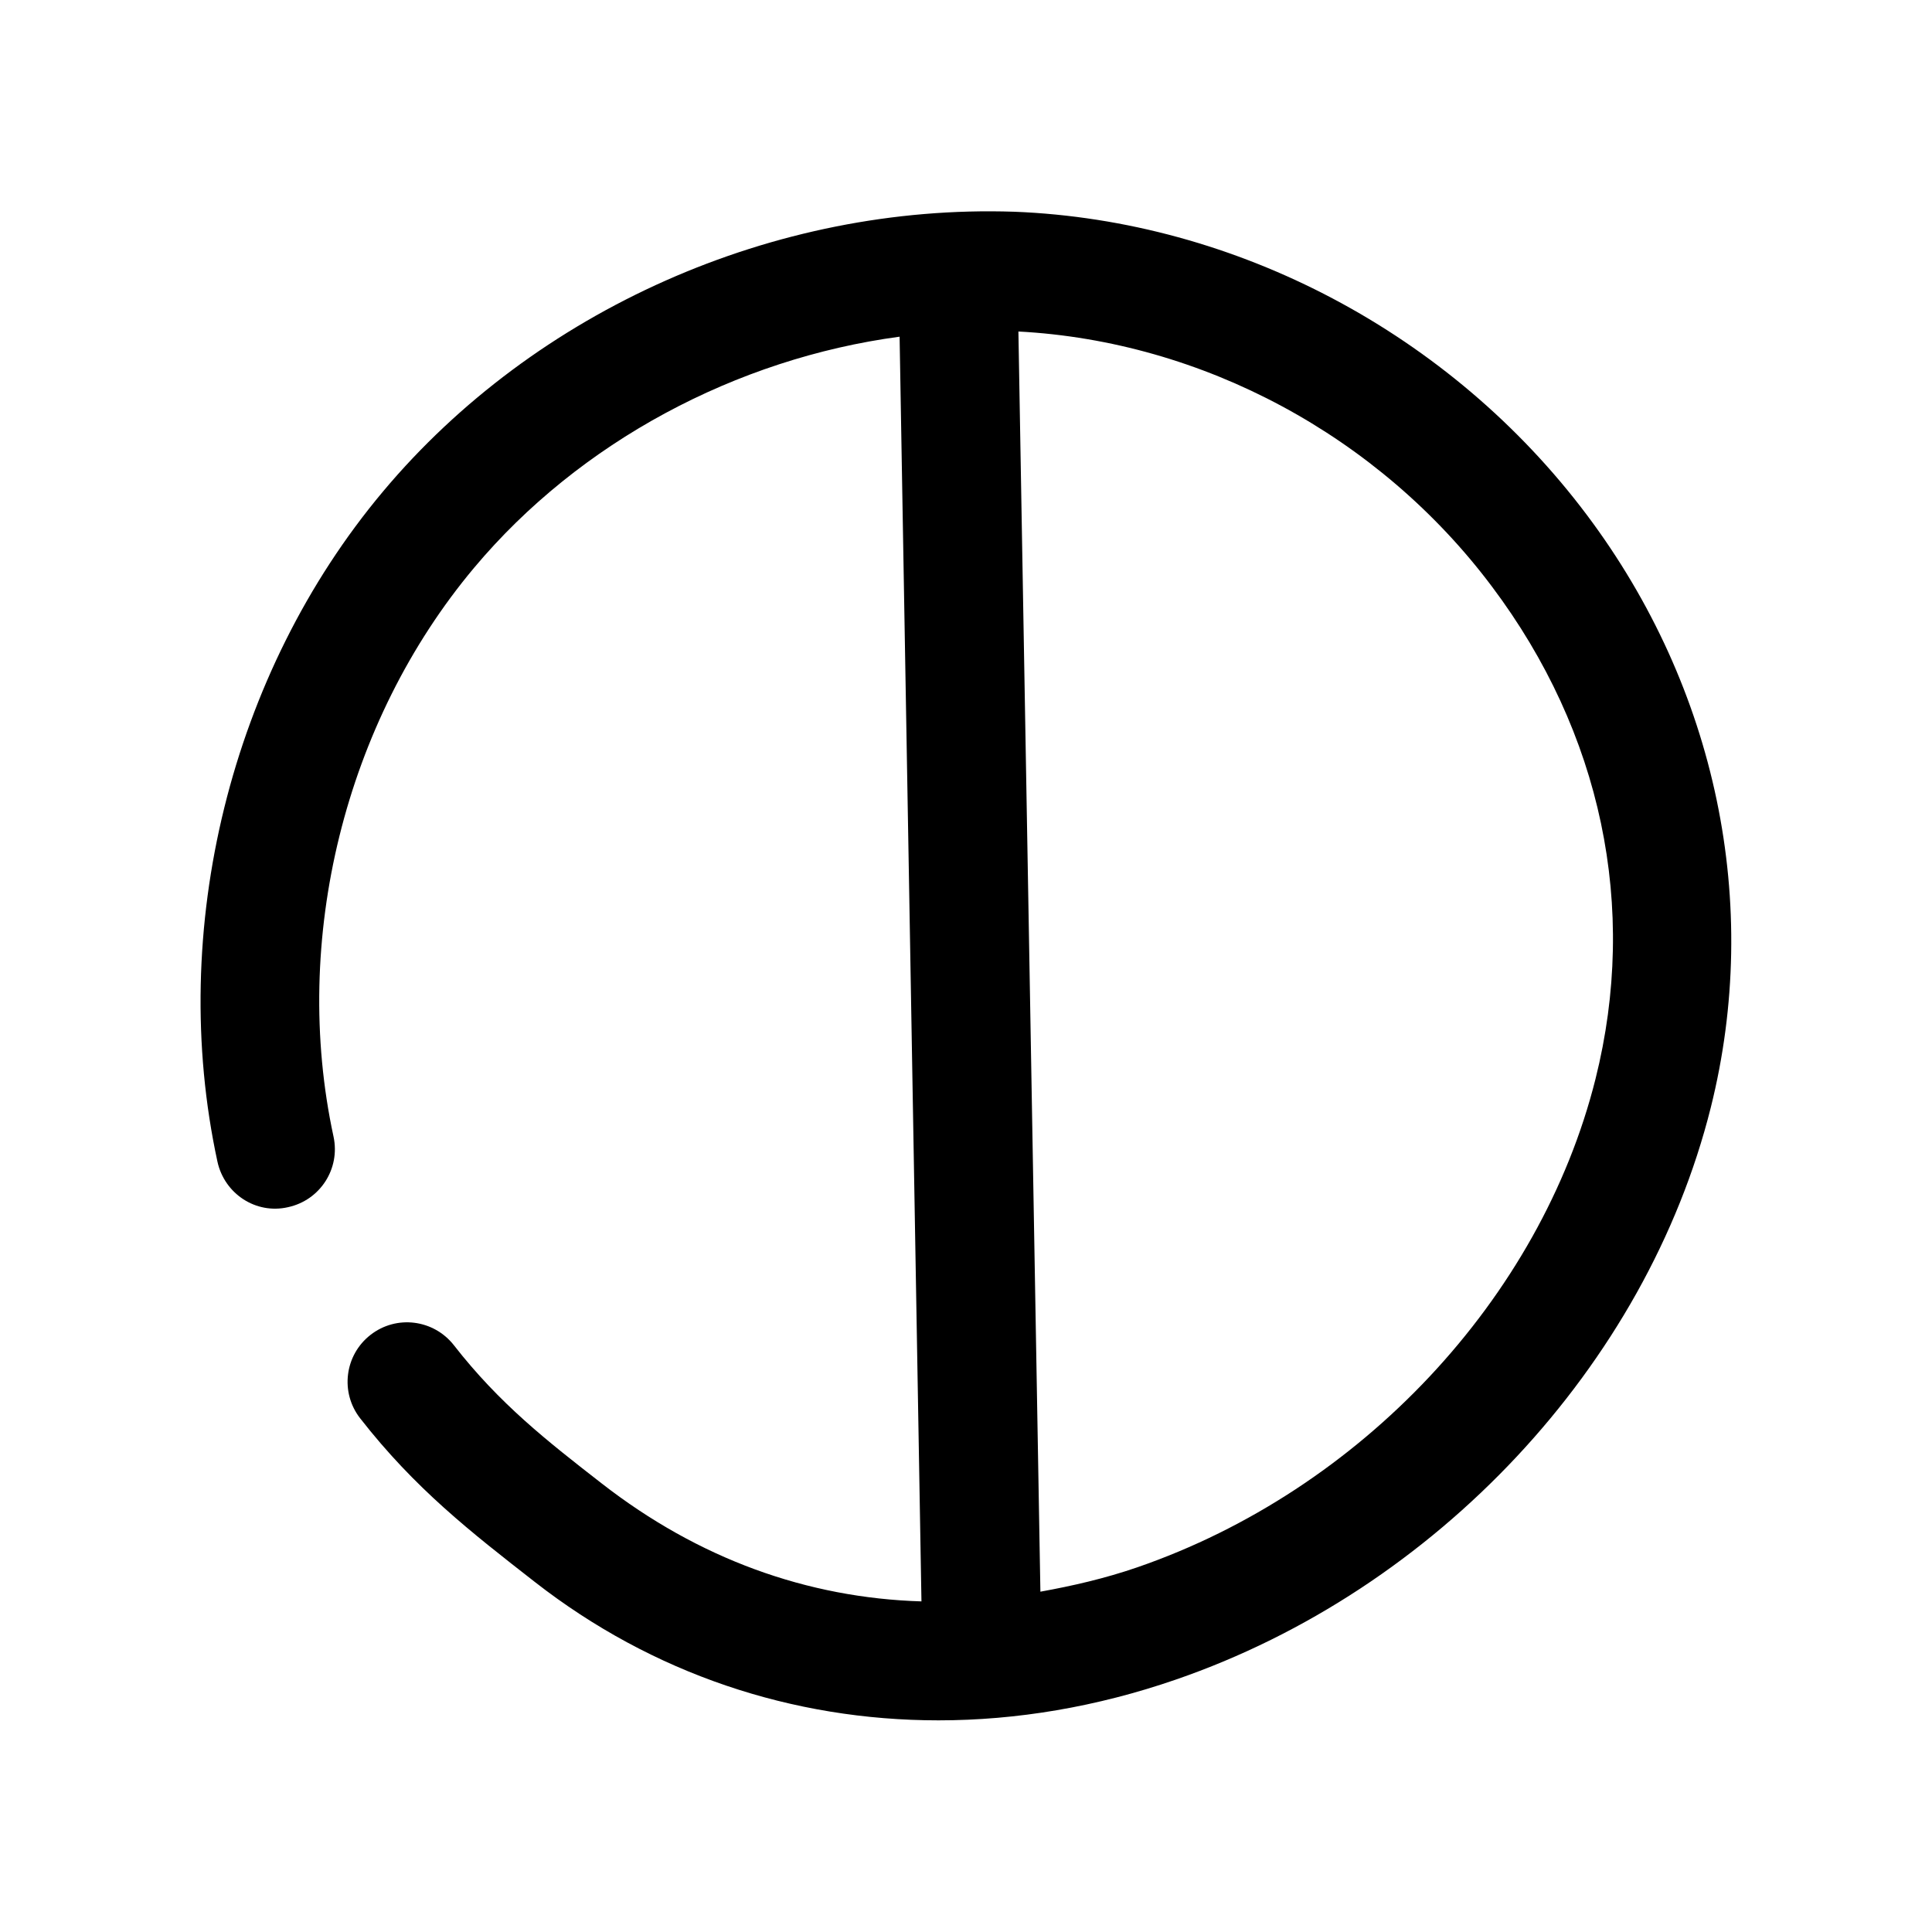 <?xml version="1.0" encoding="UTF-8"?>
<!-- Uploaded to: ICON Repo, www.iconrepo.com, Generator: ICON Repo Mixer Tools -->
<svg fill="#000000" width="800px" height="800px" version="1.1" viewBox="144 144 512 512" xmlns="http://www.w3.org/2000/svg">
 <path d="m412.72 200.11c-63.512-2.109-126.9 26.039-167.23 74.156-40.367 48.113-57.152 116.16-43.863 177.59 1.859 8.5 10.172 14.012 18.703 12.059 8.535-1.859 13.887-10.203 12.059-18.703-11.27-52.117 2.996-109.87 37.223-150.71 27.992-33.41 69.527-55.48 112.79-61.277l5.793 335.16c-30.293-0.914-59.102-11.305-84.703-31.234-14.547-11.305-27.109-21.129-39.203-36.652-5.383-6.863-15.242-8.094-22.105-2.738-6.863 5.352-8.094 15.242-2.738 22.105 14.516 18.609 29.191 30.039 46.32 43.391 31.078 24.246 68.203 36.652 106.93 36.652 20.719 0 41.941-3.559 62.914-10.801 68.992-23.773 124.66-83.285 141.76-151.58 13.508-53.969 1.574-111.21-32.812-157.03-36.051-48.055-92.824-78.094-151.83-80.391zm154.11 229.8c-14.578 58.254-62.254 109.04-121.45 129.45-8.598 2.961-17.16 4.914-25.664 6.453l-5.828-333.96c48.805 2.582 95.566 27.68 125.48 67.574 29.098 38.73 38.828 85.082 27.461 130.49z"/>
</svg>